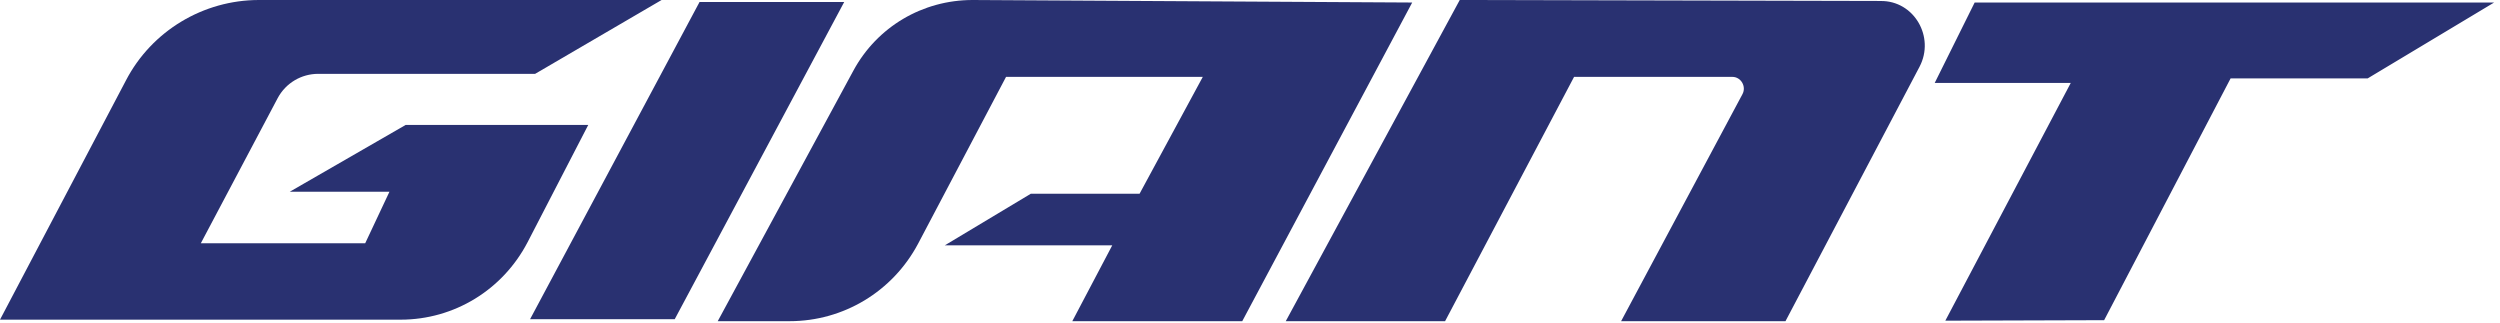 <svg width="201" height="26" viewBox="0 0 201 26" fill="none" xmlns="http://www.w3.org/2000/svg">
<path fill-rule="evenodd" clip-rule="evenodd" d="M53.192 0H20.821C16.348 0 12.2 2.481 10.126 6.466L0 25.701H32.208C36.519 25.701 40.423 23.302 42.415 19.479L47.295 10.045H32.615L23.302 15.413H31.313L29.361 19.561H16.145L22.326 7.889C22.977 6.669 24.237 5.937 25.579 5.937H43.025L53.192 0Z" fill="#293171"/>
<path fill-rule="evenodd" clip-rule="evenodd" d="M67.873 0.163H56.242L42.619 25.661H54.249L67.873 0.163Z" fill="#293171"/>
<path fill-rule="evenodd" clip-rule="evenodd" d="M113.541 0.203L99.877 25.823H86.213L89.426 19.723H75.965L82.879 15.575H91.622L96.705 6.181H80.886L73.81 19.601C71.777 23.424 67.832 25.823 63.481 25.823H57.706L68.605 5.693C70.516 2.155 74.176 0 78.202 0L113.541 0.203Z" fill="#293171"/>
<path fill-rule="evenodd" clip-rule="evenodd" d="M154.33 5.368L143.553 25.823H130.337L140.097 7.564C140.422 6.954 139.975 6.181 139.283 6.181H126.555L116.185 25.823H103.375L117.364 0L151.199 0.081C153.883 0.041 155.591 2.969 154.33 5.368Z" fill="#293171"/>
<path fill-rule="evenodd" clip-rule="evenodd" d="M156.404 25.783L166.489 6.669H155.55L158.763 0.203H200.527L190.361 6.303H179.34L169.173 25.742L156.404 25.783Z" fill="#293171"/>
</svg>
